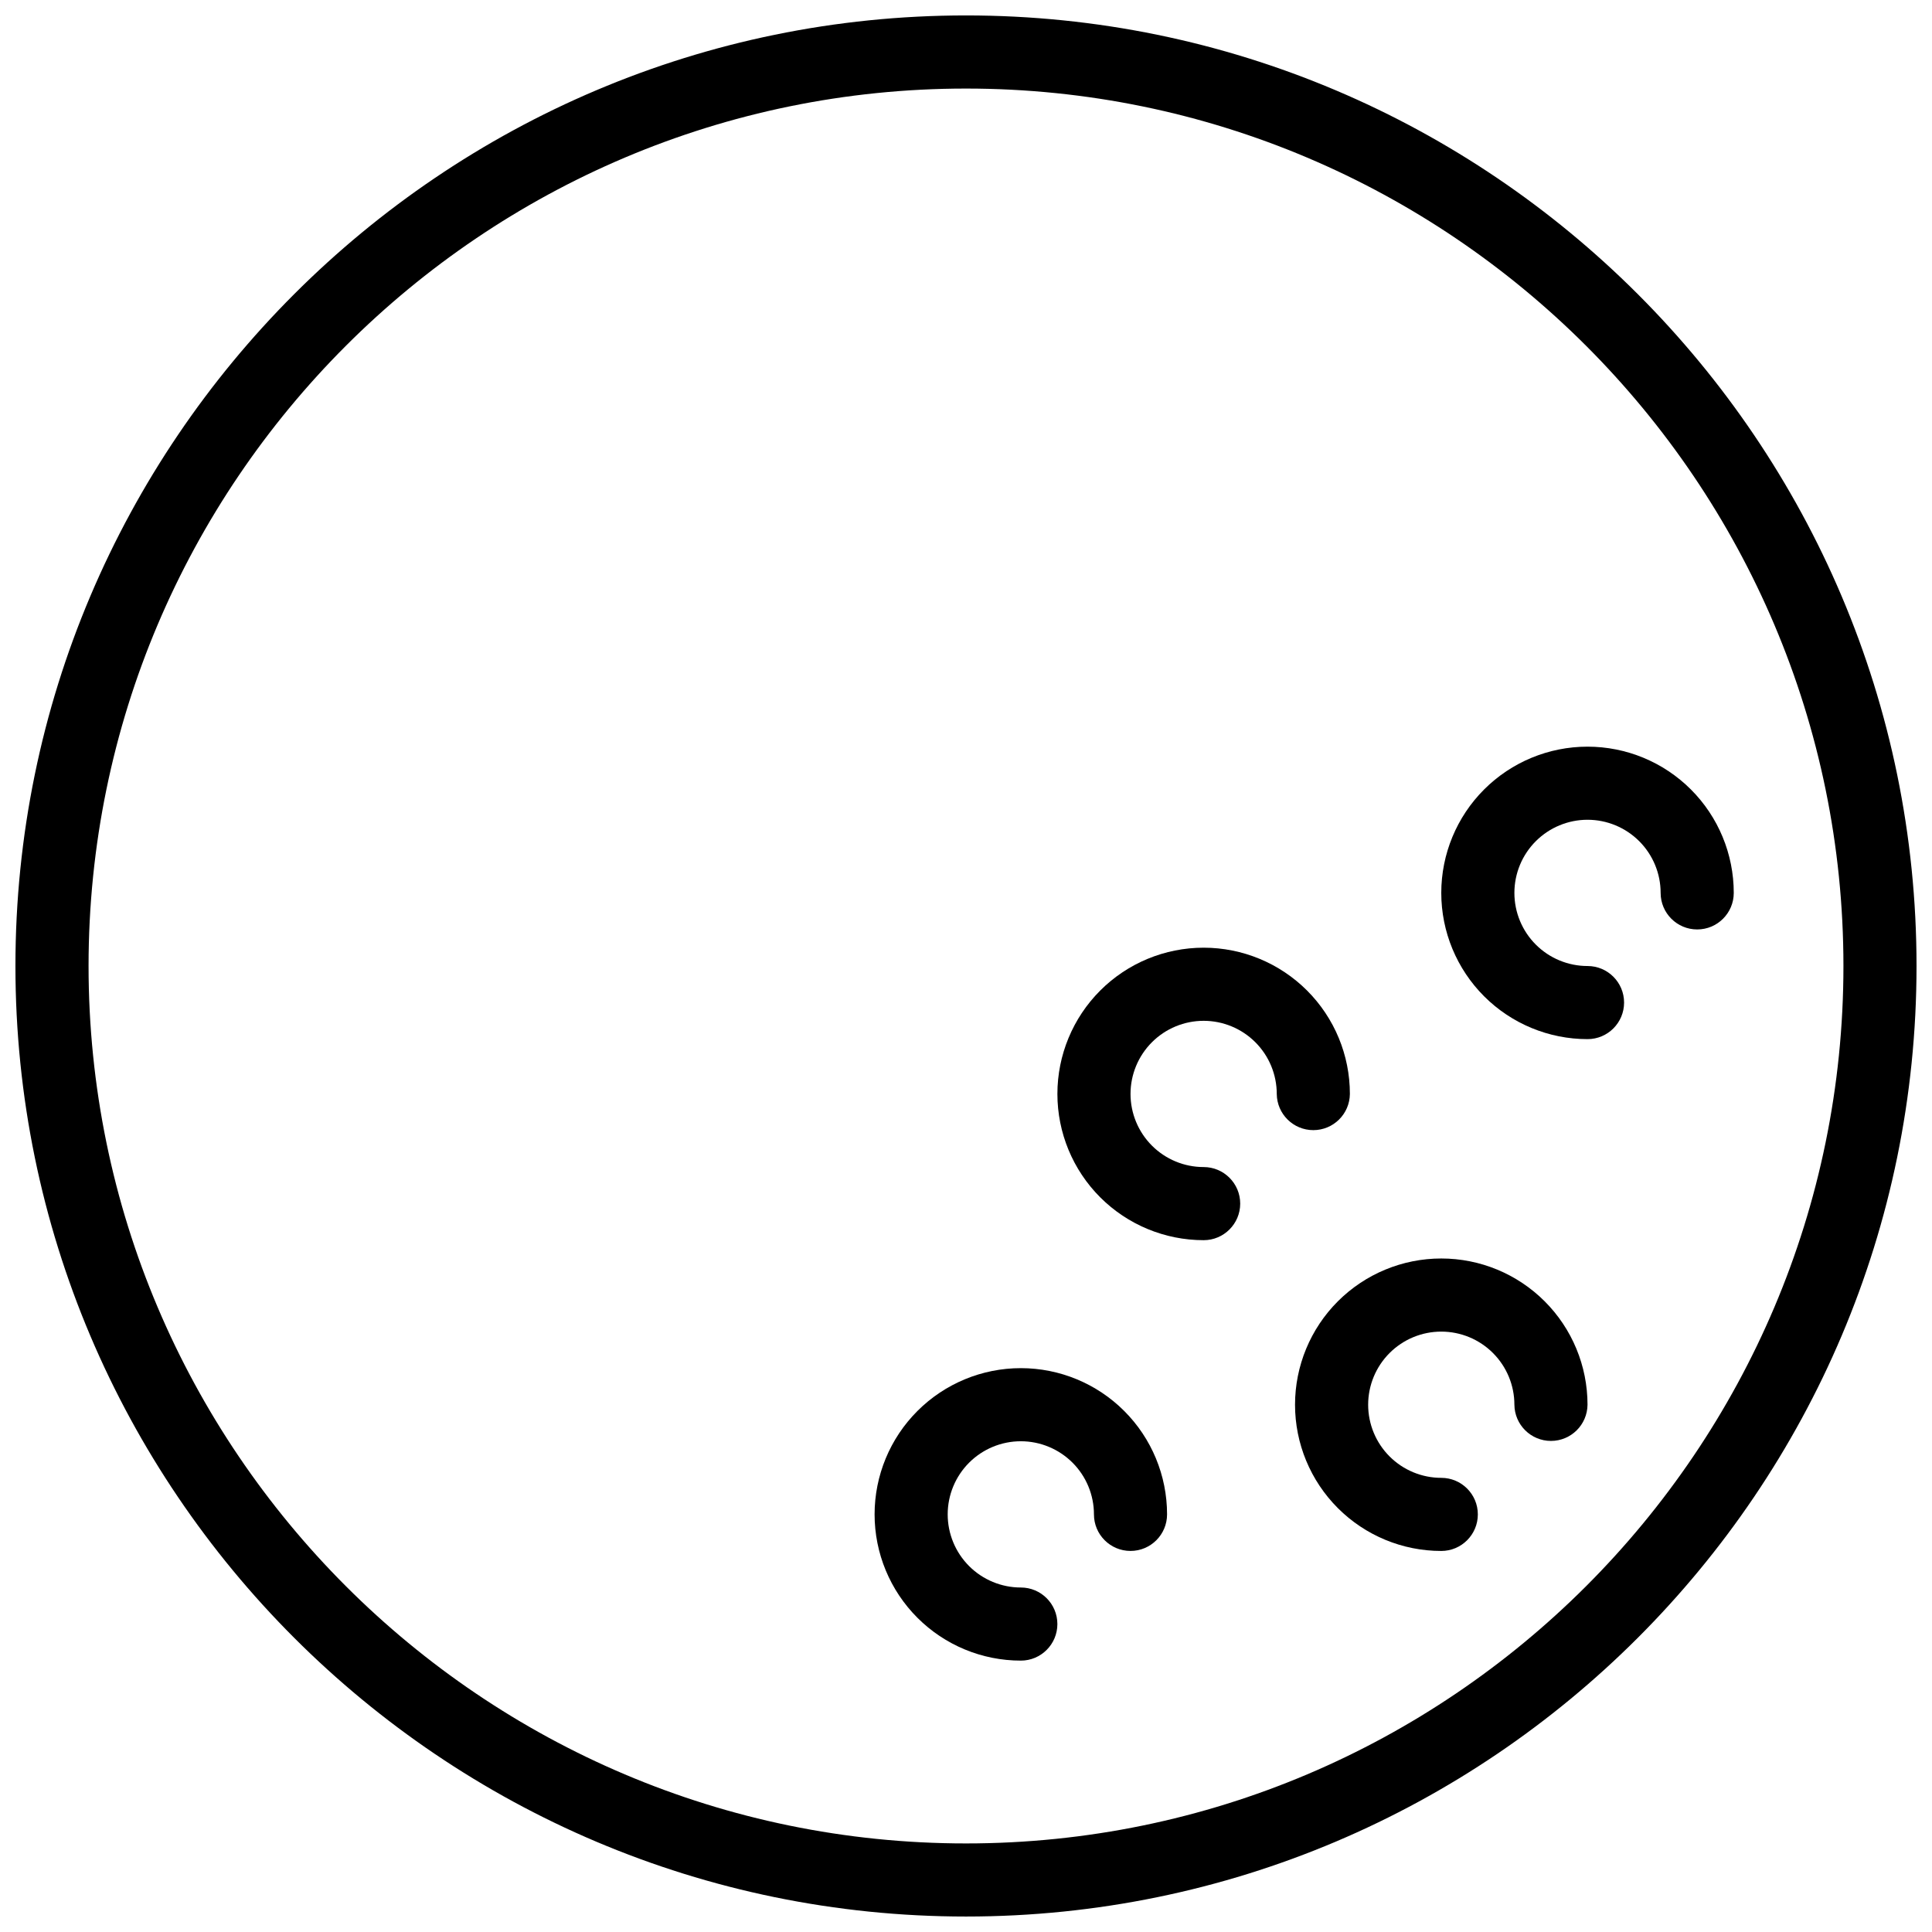 <?xml version="1.0" encoding="UTF-8"?>
<!-- Uploaded to: ICON Repo, www.svgrepo.com, Generator: ICON Repo Mixer Tools -->
<svg width="800px" height="800px" version="1.1" viewBox="144 144 512 512" xmlns="http://www.w3.org/2000/svg">
 <defs>
  <clipPath id="a">
   <path d="m148.09 148.09h503.81v503.81h-503.81z"/>
  </clipPath>
 </defs>
 <g clip-path="url(#a)">
  <path d="m400 651.9c-138.9 0-251.91-113-251.91-251.9 0-138.9 113-251.91 251.91-251.91 138.9 0 251.9 113 251.9 251.91 0 138.9-113 251.9-251.9 251.9zm0-484.43c-128.22 0.004-232.53 104.31-232.53 232.53 0 128.21 104.31 232.53 232.53 232.53 128.21 0 232.53-104.31 232.53-232.53 0-128.22-104.31-232.53-232.53-232.53z"/>
 </g>
 <path d="m525.95 555.02c-10.277 0-20.133-4.082-27.402-11.352-7.269-7.266-11.352-17.125-11.352-27.402 0-10.277 4.082-20.137 11.352-27.406 7.269-7.266 17.125-11.348 27.406-11.348 10.277 0 20.133 4.082 27.402 11.352 7.269 7.266 11.352 17.125 11.352 27.402-0.055 5.312-4.375 9.594-9.691 9.594-5.312 0-9.633-4.281-9.688-9.594 0-5.137-2.043-10.066-5.676-13.699-3.633-3.637-8.562-5.676-13.703-5.676-5.137 0-10.066 2.039-13.699 5.676-3.633 3.633-5.676 8.562-5.676 13.699 0 5.141 2.043 10.07 5.676 13.703 3.633 3.633 8.562 5.676 13.699 5.676 5.352 0 9.691 4.336 9.691 9.688s-4.34 9.688-9.691 9.688z"/>
 <path d="m462.98 472.66c-10.281 0-20.137-4.086-27.406-11.352-7.269-7.269-11.352-17.125-11.352-27.406 0-10.277 4.086-20.133 11.352-27.402 7.269-7.269 17.125-11.352 27.406-11.352 10.277 0 20.133 4.086 27.402 11.352 7.269 7.269 11.352 17.125 11.352 27.406-0.055 5.312-4.375 9.59-9.691 9.59-5.312 0-9.633-4.277-9.688-9.59 0-5.141-2.043-10.07-5.676-13.703-3.633-3.633-8.562-5.676-13.699-5.676-5.141 0-10.07 2.043-13.703 5.676-3.633 3.633-5.676 8.562-5.676 13.703 0 5.137 2.043 10.066 5.676 13.699 3.633 3.637 8.562 5.676 13.703 5.676 5.348 0 9.688 4.34 9.688 9.691 0 5.348-4.34 9.688-9.688 9.688z"/>
 <path d="m414.53 584.08c-10.277 0-20.137-4.082-27.402-11.352-7.269-7.266-11.352-17.125-11.352-27.402s4.082-20.137 11.352-27.402c7.266-7.269 17.125-11.352 27.402-11.352s20.137 4.082 27.402 11.352c7.269 7.266 11.352 17.125 11.352 27.402 0 5.352-4.336 9.688-9.688 9.688-5.352 0-9.688-4.336-9.688-9.688 0-5.141-2.043-10.07-5.676-13.703-3.637-3.633-8.562-5.676-13.703-5.676s-10.066 2.043-13.703 5.676c-3.633 3.633-5.676 8.562-5.676 13.703s2.043 10.066 5.676 13.703c3.637 3.633 8.562 5.676 13.703 5.676 5.352 0 9.688 4.336 9.688 9.688 0 5.352-4.336 9.688-9.688 9.688z"/>
 <path d="m564.71 419.38c-10.281 0-20.137-4.082-27.406-11.352-7.266-7.266-11.352-17.125-11.352-27.402s4.082-20.137 11.352-27.406c7.269-7.266 17.125-11.348 27.406-11.348 10.277 0 20.133 4.082 27.402 11.352 7.269 7.266 11.352 17.125 11.352 27.402 0 5.352-4.34 9.688-9.691 9.688-5.348 0-9.688-4.336-9.688-9.688 0-5.141-2.039-10.066-5.676-13.703-3.633-3.633-8.562-5.676-13.699-5.676-5.141 0-10.07 2.043-13.703 5.676-3.637 3.633-5.676 8.562-5.676 13.703s2.039 10.066 5.676 13.703c3.633 3.633 8.562 5.676 13.703 5.676 5.352 0 9.688 4.336 9.688 9.688s-4.336 9.688-9.688 9.688z"/>
</svg>